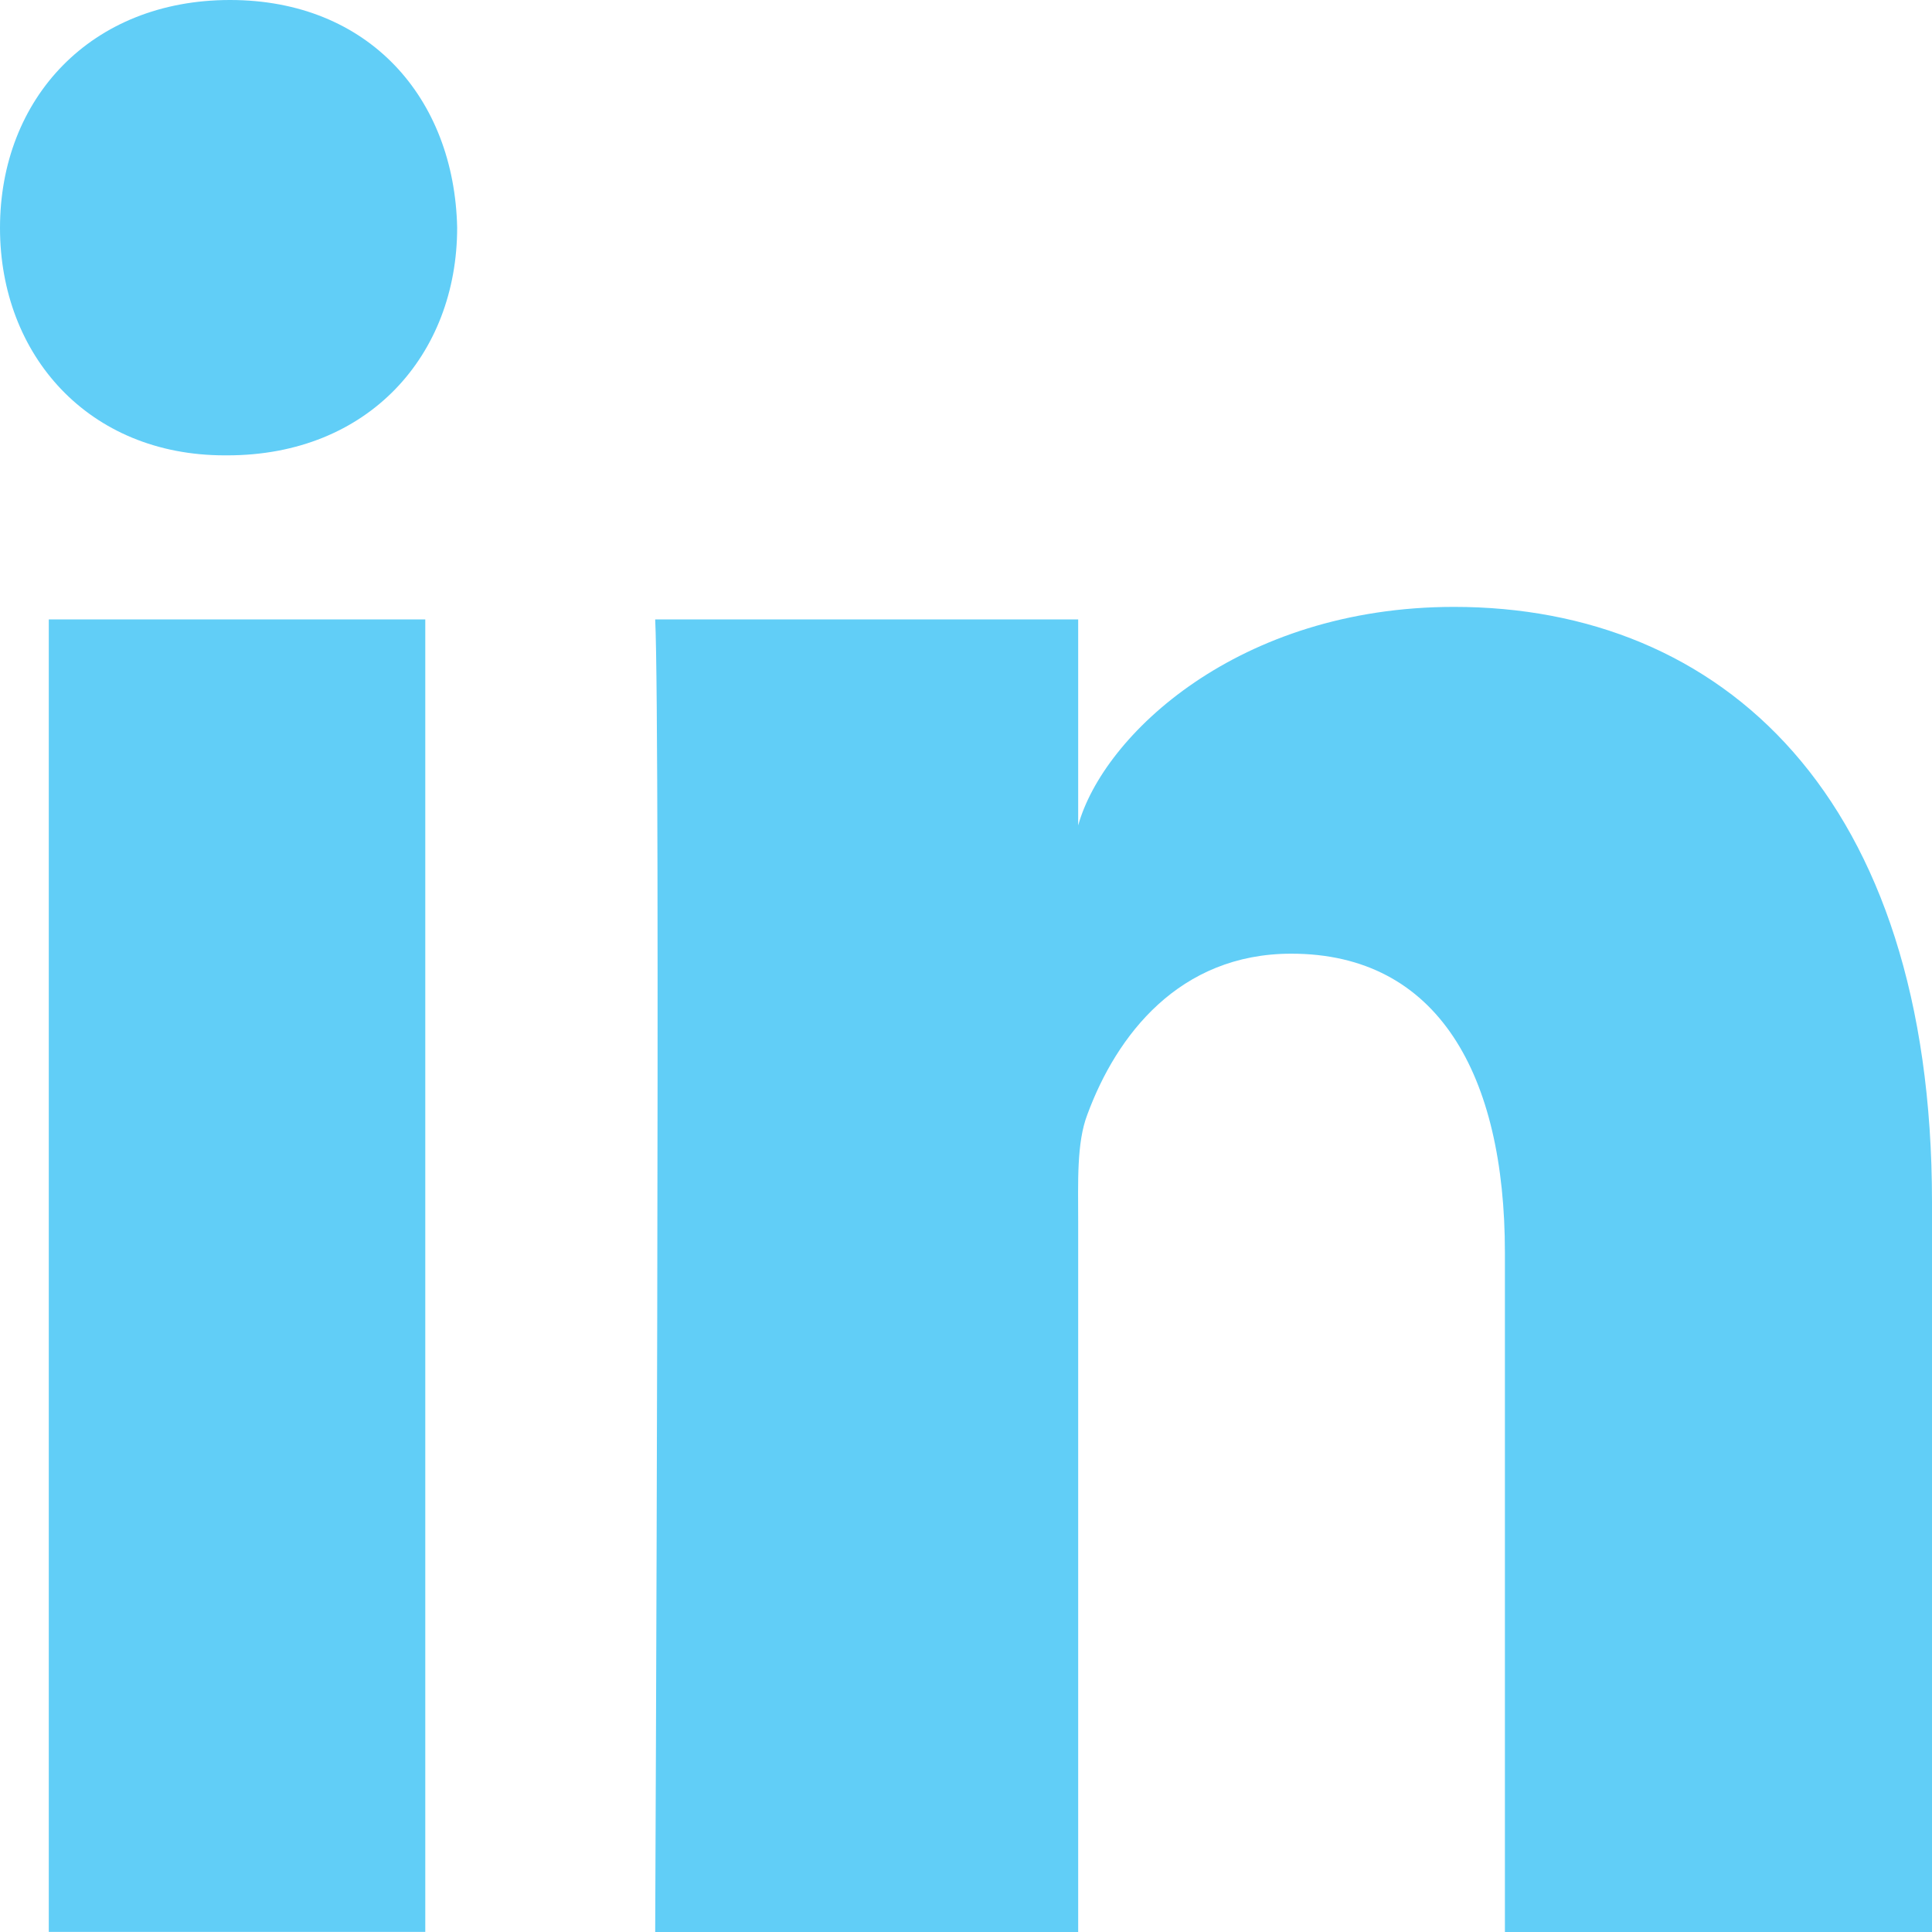 <svg width="16" height="16" viewBox="0 0 16 16" fill="none" xmlns="http://www.w3.org/2000/svg">
<path fill-rule="evenodd" clip-rule="evenodd" d="M0.404 5.13H3.522V15.999H0.404V5.13ZM1.883 3.771H1.861C0.732 3.771 0 2.94 0 1.888C0 0.814 0.754 0 1.905 0C3.055 0 3.763 0.812 3.786 1.885C3.786 2.937 3.055 3.771 1.883 3.771ZM16 16H12.463V10.374C12.463 8.902 11.91 7.898 10.694 7.898C9.764 7.898 9.246 8.576 9.005 9.23C8.915 9.464 8.929 9.791 8.929 10.118V16H5.426C5.426 16 5.471 6.036 5.426 5.13H8.929V6.836C9.136 6.09 10.255 5.026 12.042 5.026C14.258 5.026 16 6.59 16 9.955V16Z" fill="#61CEF7"/>
</svg>
